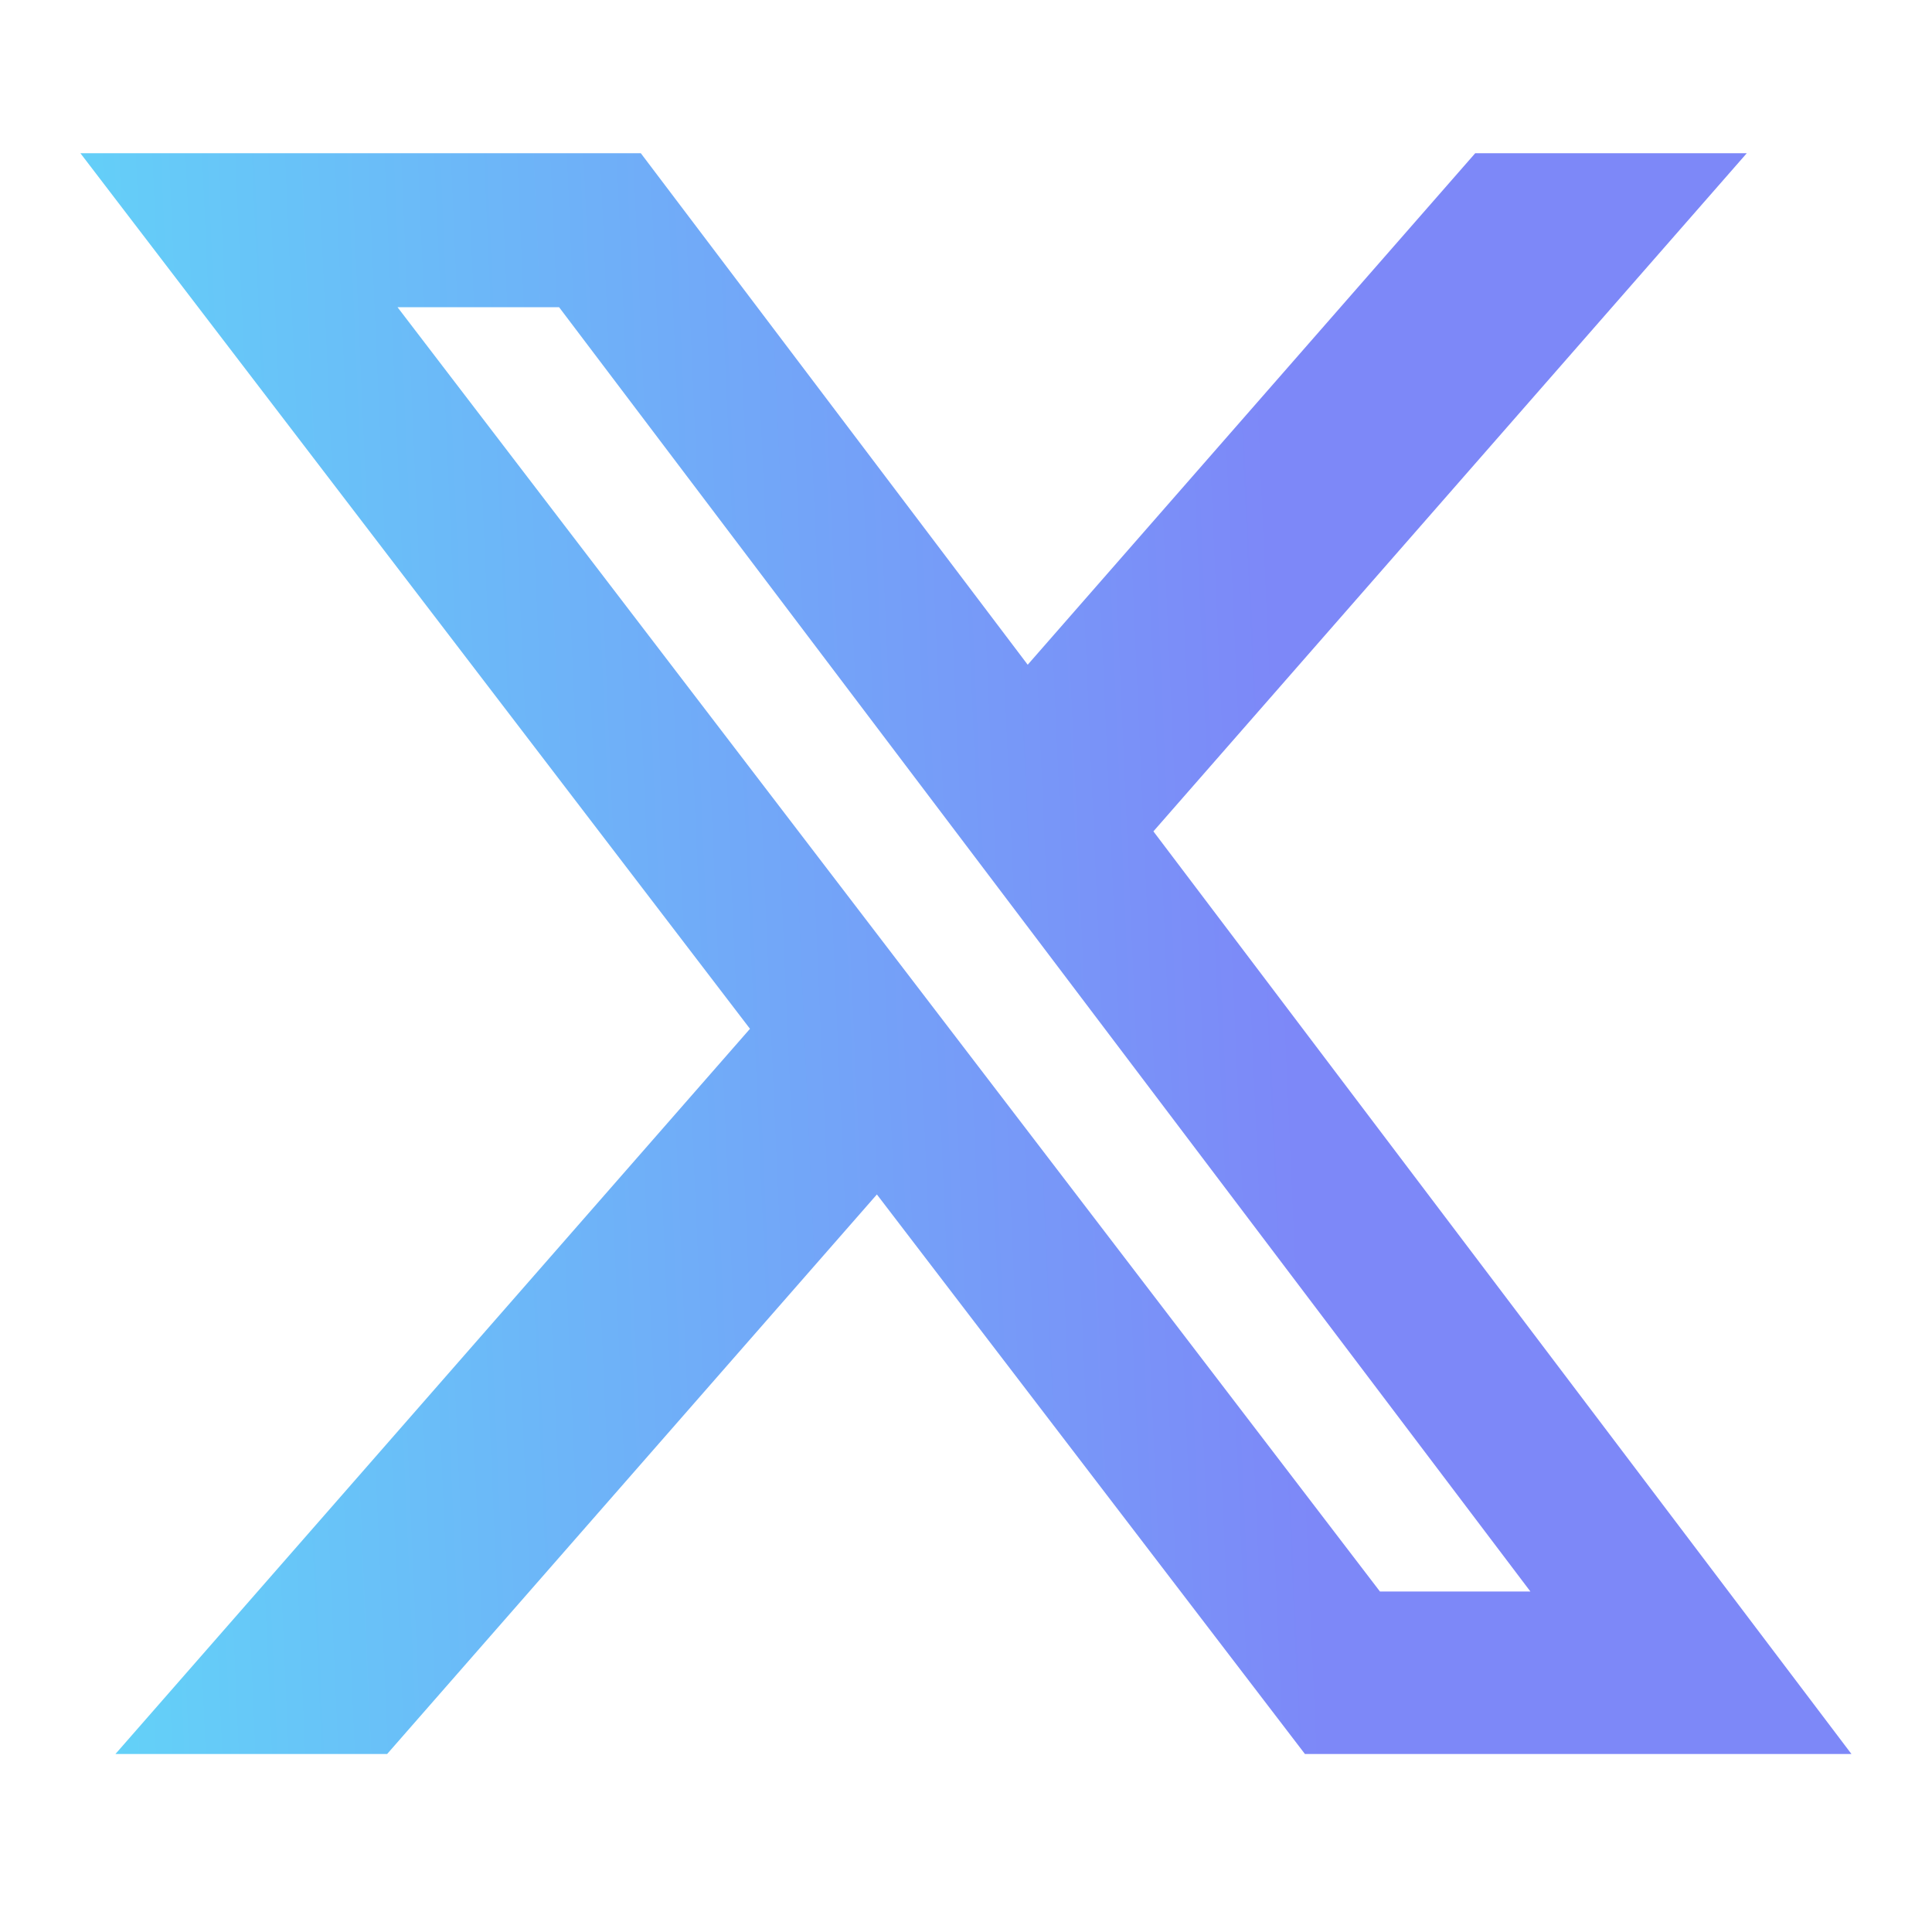 <svg width="16" height="16" viewBox="0 0 16 16" fill="none" xmlns="http://www.w3.org/2000/svg">
<path d="M12.217 1.269H14.466L9.552 6.885L15.333 14.526H10.807L7.262 9.892L3.206 14.526H0.956L6.211 8.52L0.666 1.269H5.307L8.511 5.505L12.217 1.269ZM11.428 13.18H12.674L4.63 2.544H3.292L11.428 13.18Z" fill="url(#paint0_linear_366_4906)"/>
<defs>
<linearGradient id="paint0_linear_366_4906" x1="0.666" y1="7.898" x2="17.295" y2="7.171" gradientUnits="userSpaceOnUse">
<stop stop-color="#63D1F8"/>
<stop offset="0.601" stop-color="#7D88F8"/>
</linearGradient>
</defs>
</svg>
